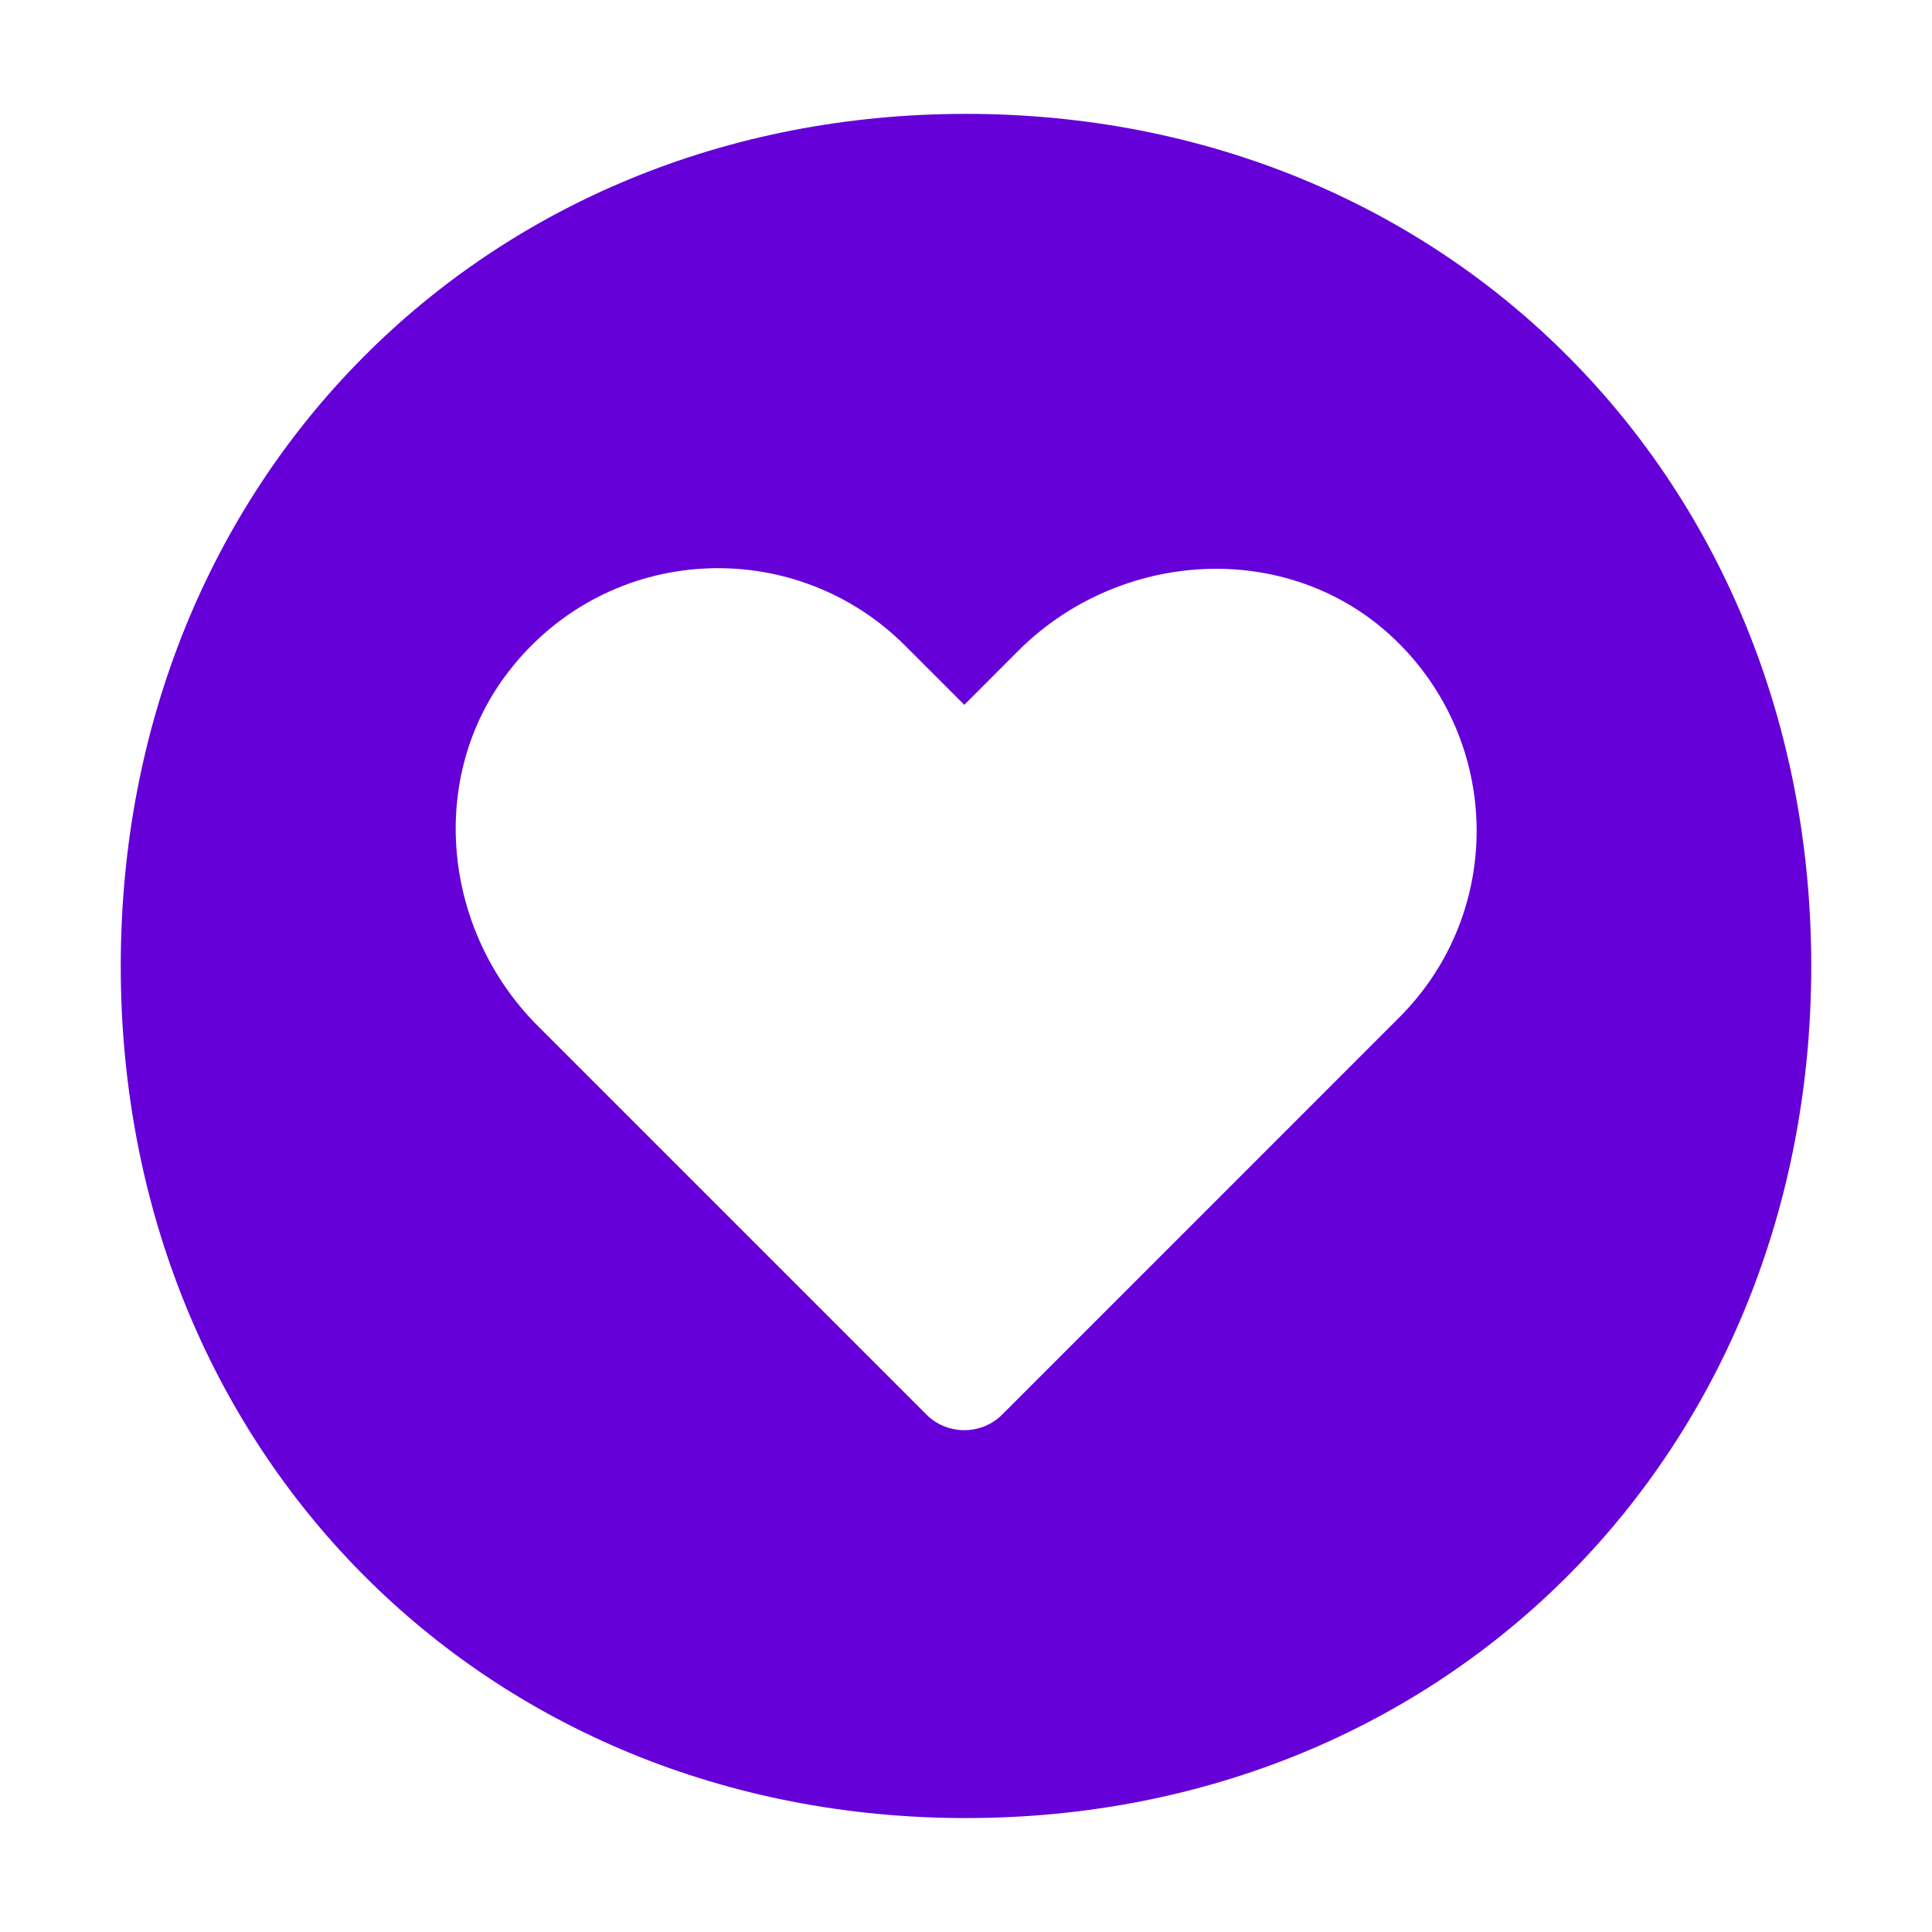 <svg width="32" height="32" viewBox="0 0 32 32" fill="none" xmlns="http://www.w3.org/2000/svg">
<path d="M16 1.886C8.014 1.886 2 7.957 2 16C2 24.043 8.014 30.113 16 30.113C23.986 30.113 30 24.043 30 16C30 7.957 23.986 1.886 16 1.886ZM23.177 16.851L16.596 23.433C16.255 23.773 15.688 23.773 15.348 23.433L8.908 16.993C7.333 15.418 7.064 12.879 8.426 11.12C10.071 8.993 13.149 8.851 14.993 10.695L15.972 11.674L16.851 10.794C18.539 9.092 21.333 8.922 23.078 10.567C24.879 12.27 24.922 15.106 23.177 16.851Z" fill="#6500D9"/>
</svg>
